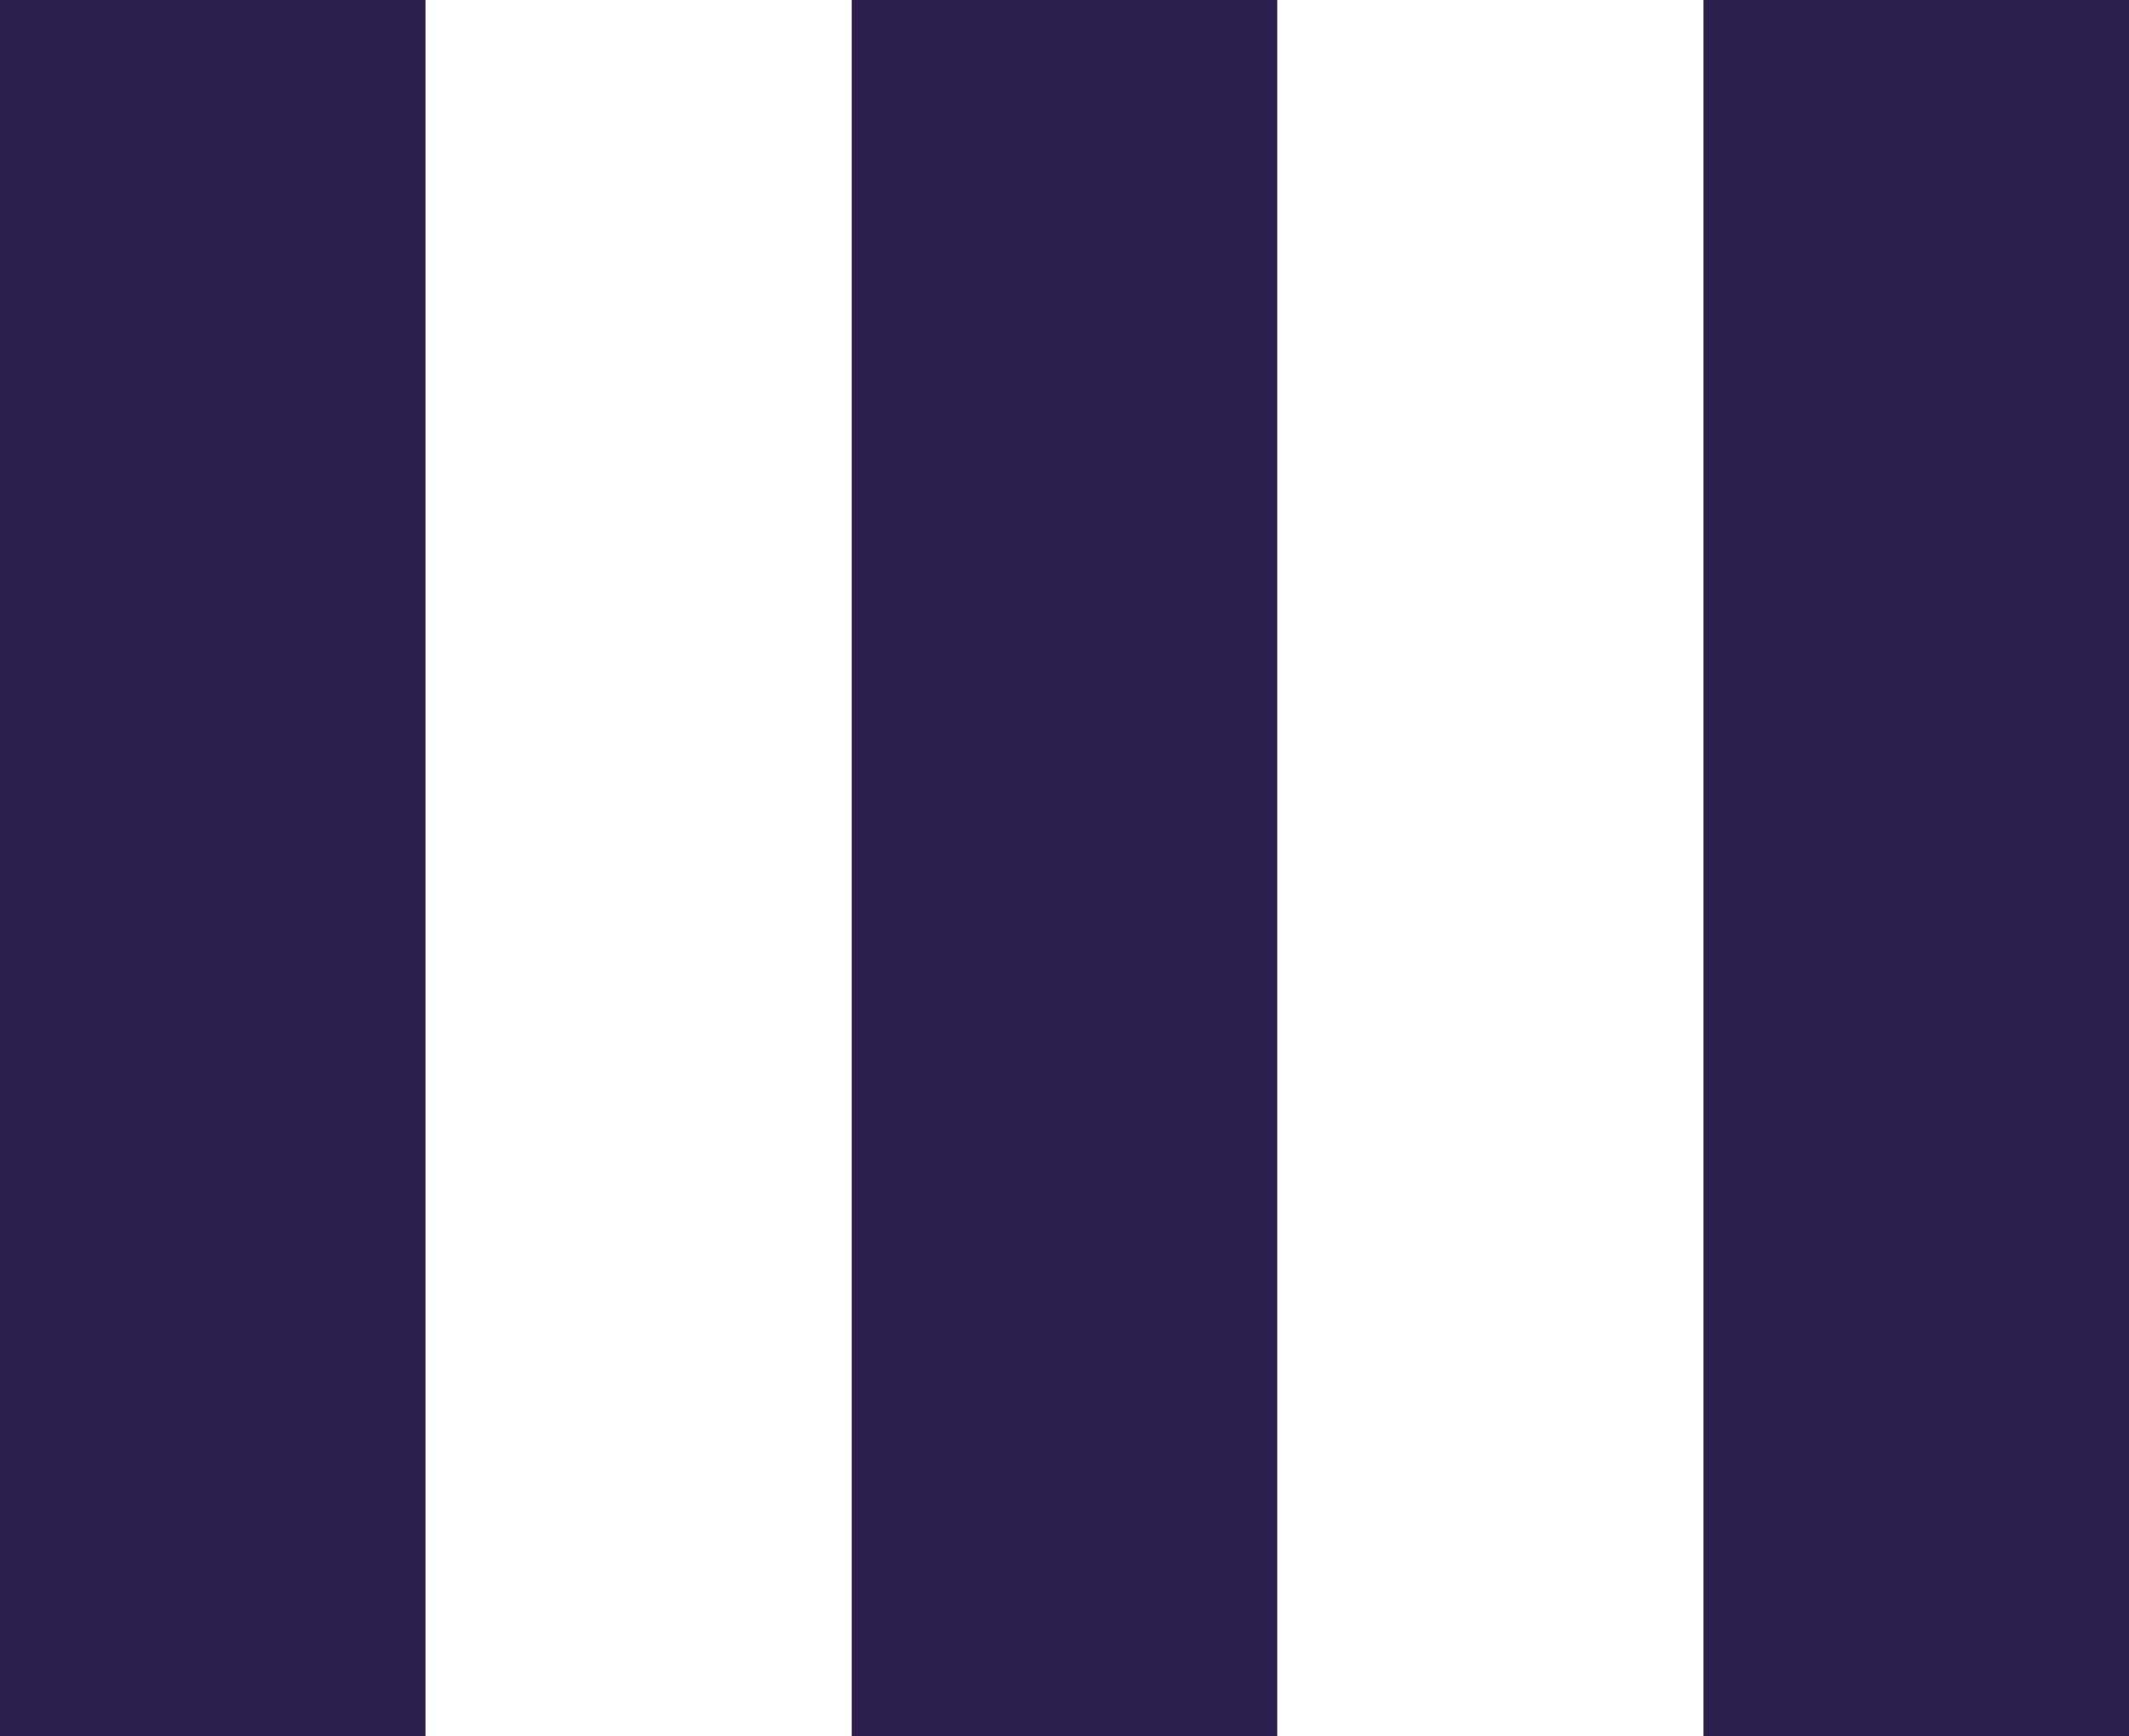 <svg xmlns="http://www.w3.org/2000/svg" id="Grupo_131511" data-name="Grupo 131511" width="65.091" height="53.091" viewBox="0 0 65.091 53.091"><rect id="Ret&#xE2;ngulo_4352" data-name="Ret&#xE2;ngulo 4352" width="13.01" height="53.091" transform="translate(52.081 0)" fill="#2c1e4d"></rect><rect id="Ret&#xE2;ngulo_4353" data-name="Ret&#xE2;ngulo 4353" width="13.009" height="53.091" transform="translate(26.041 0)" fill="#2c1e4d"></rect><rect id="Ret&#xE2;ngulo_4354" data-name="Ret&#xE2;ngulo 4354" width="13.009" height="53.091" transform="translate(0 0)" fill="#2c1e4d"></rect></svg>